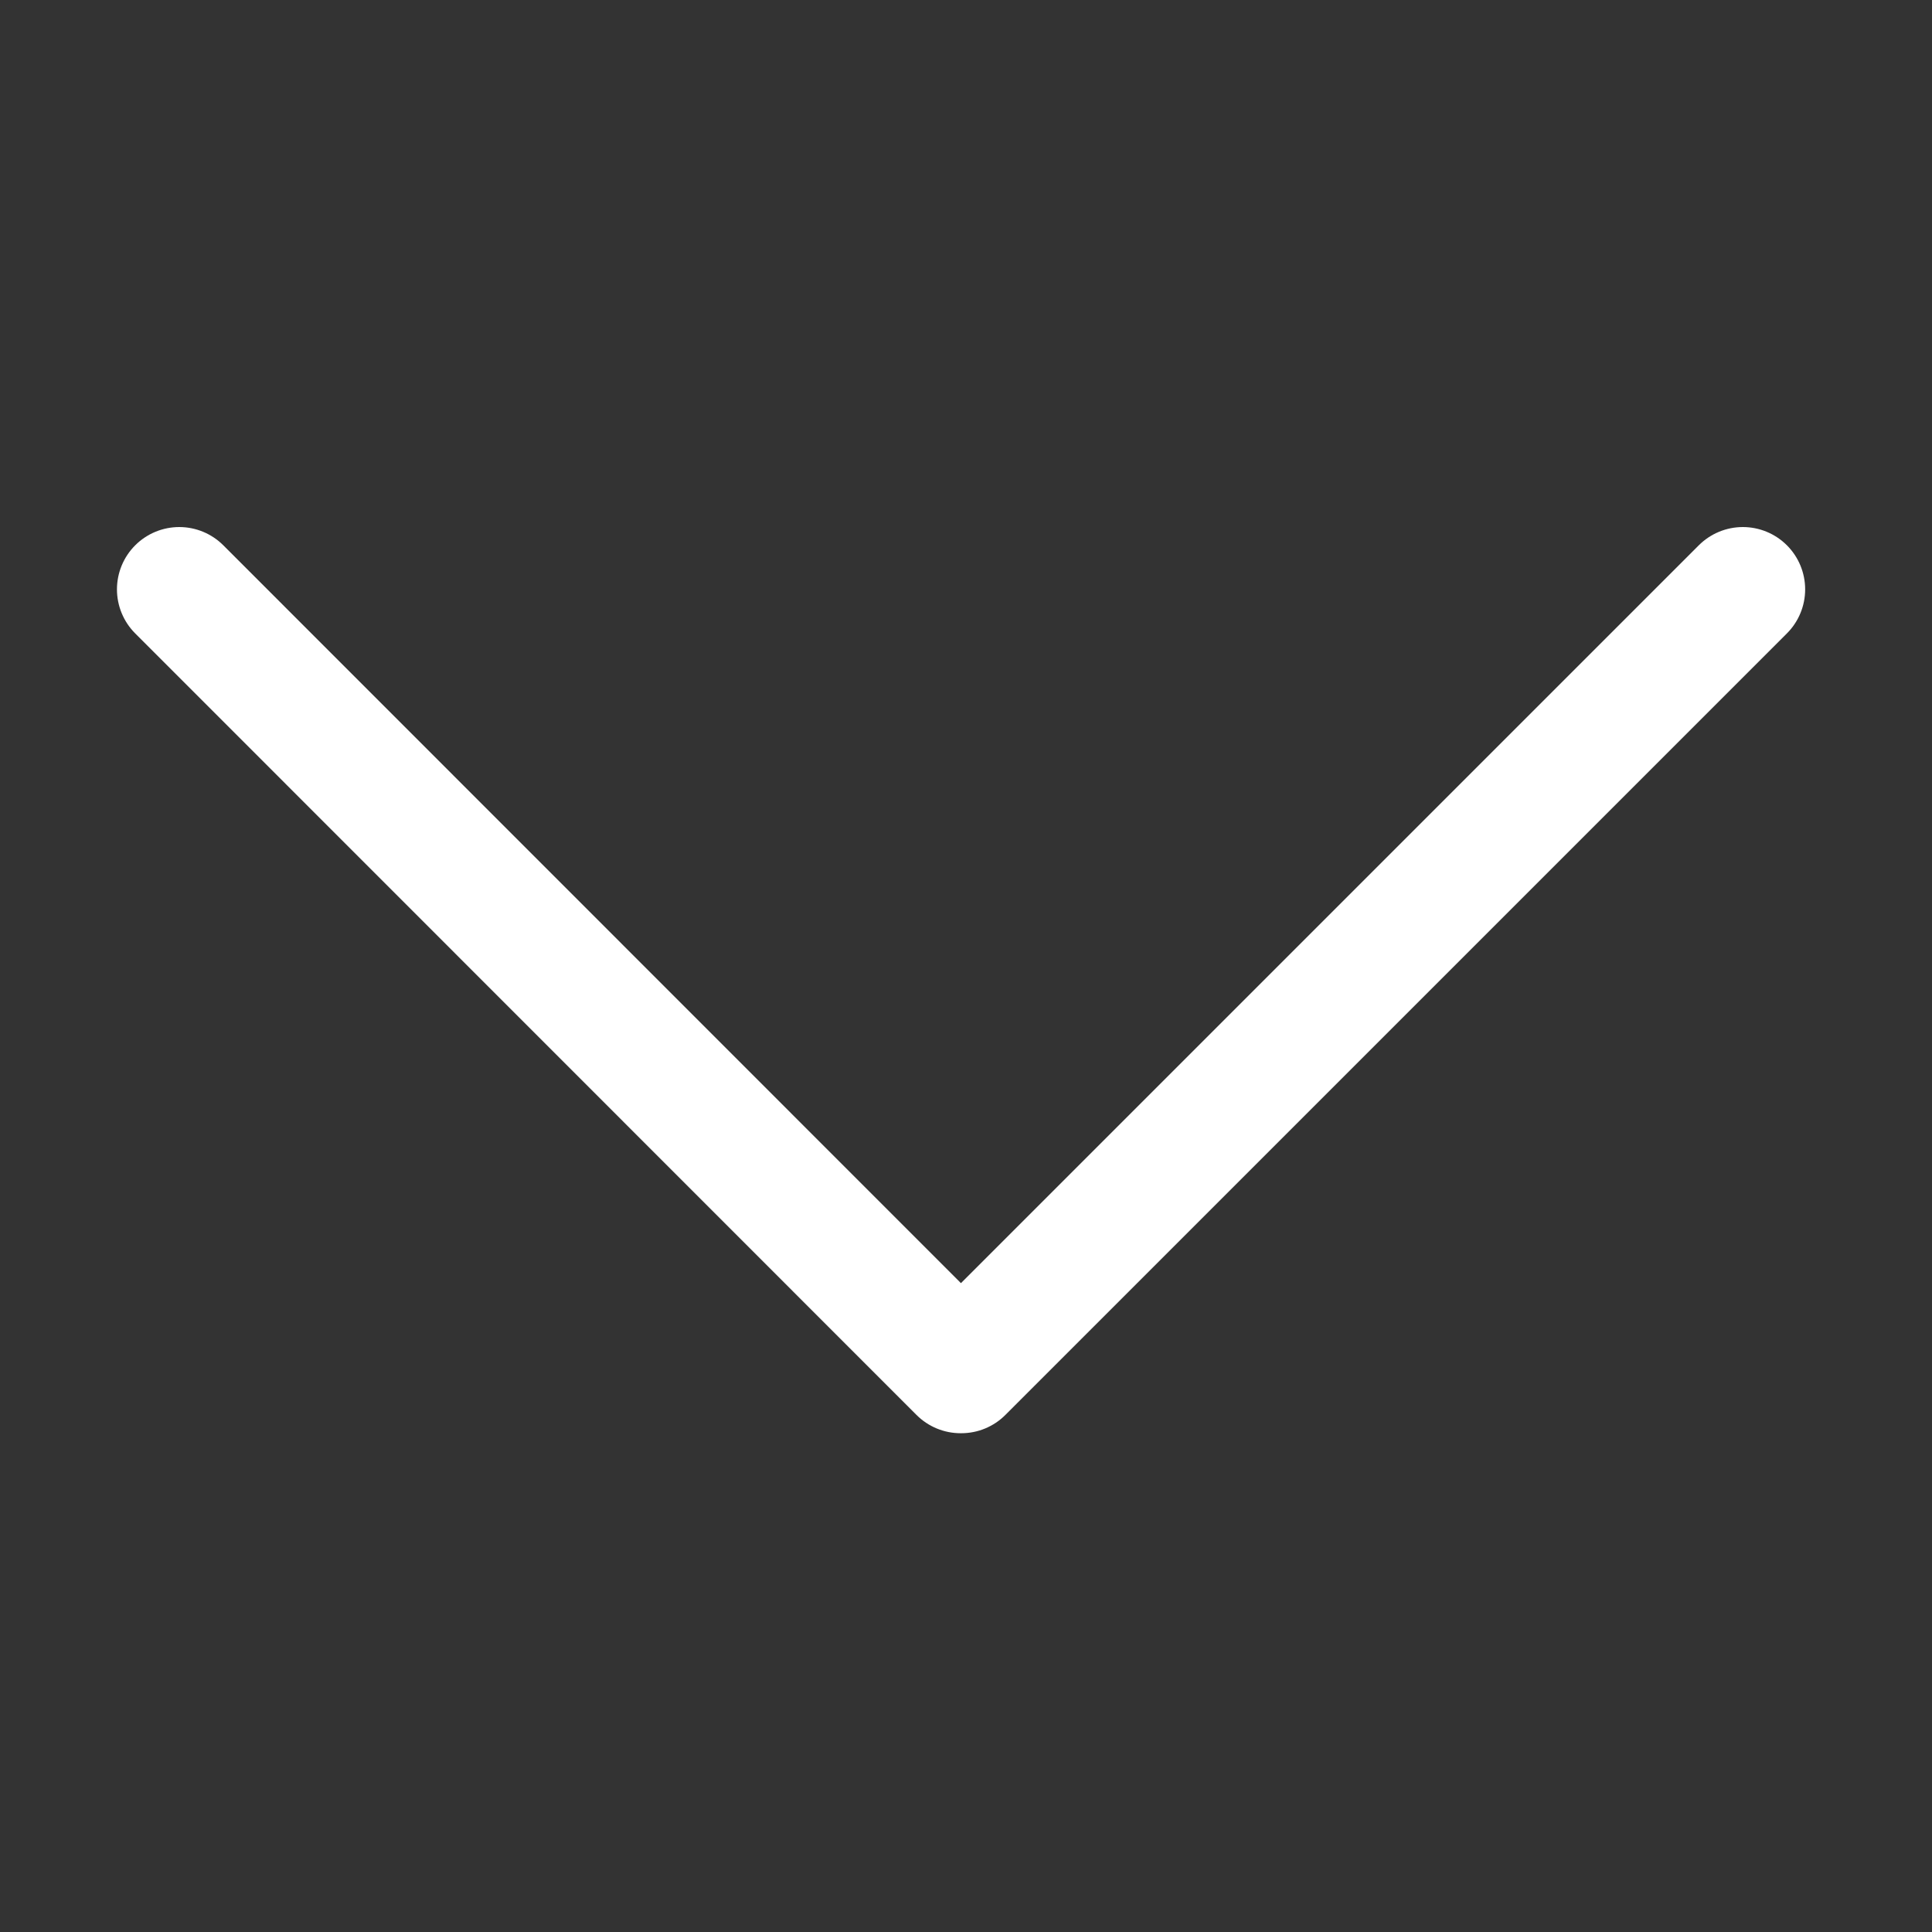 <svg xmlns="http://www.w3.org/2000/svg" viewBox="0 0 8.202 8.202">
    <rect x="0" y="0" width="8.202" height="8.202" fill="#333333" stroke="none"/>
    <path
       style="fill:none;stroke:white;stroke-width:0.529;stroke-linecap:round;stroke-linejoin:miter;stroke-miterlimit:4;stroke-dasharray:none;stroke-opacity:1"
       d="M 4.081,5.82 7.399,2.502 M 4.078,5.82 0.761,2.502" />
</svg>
